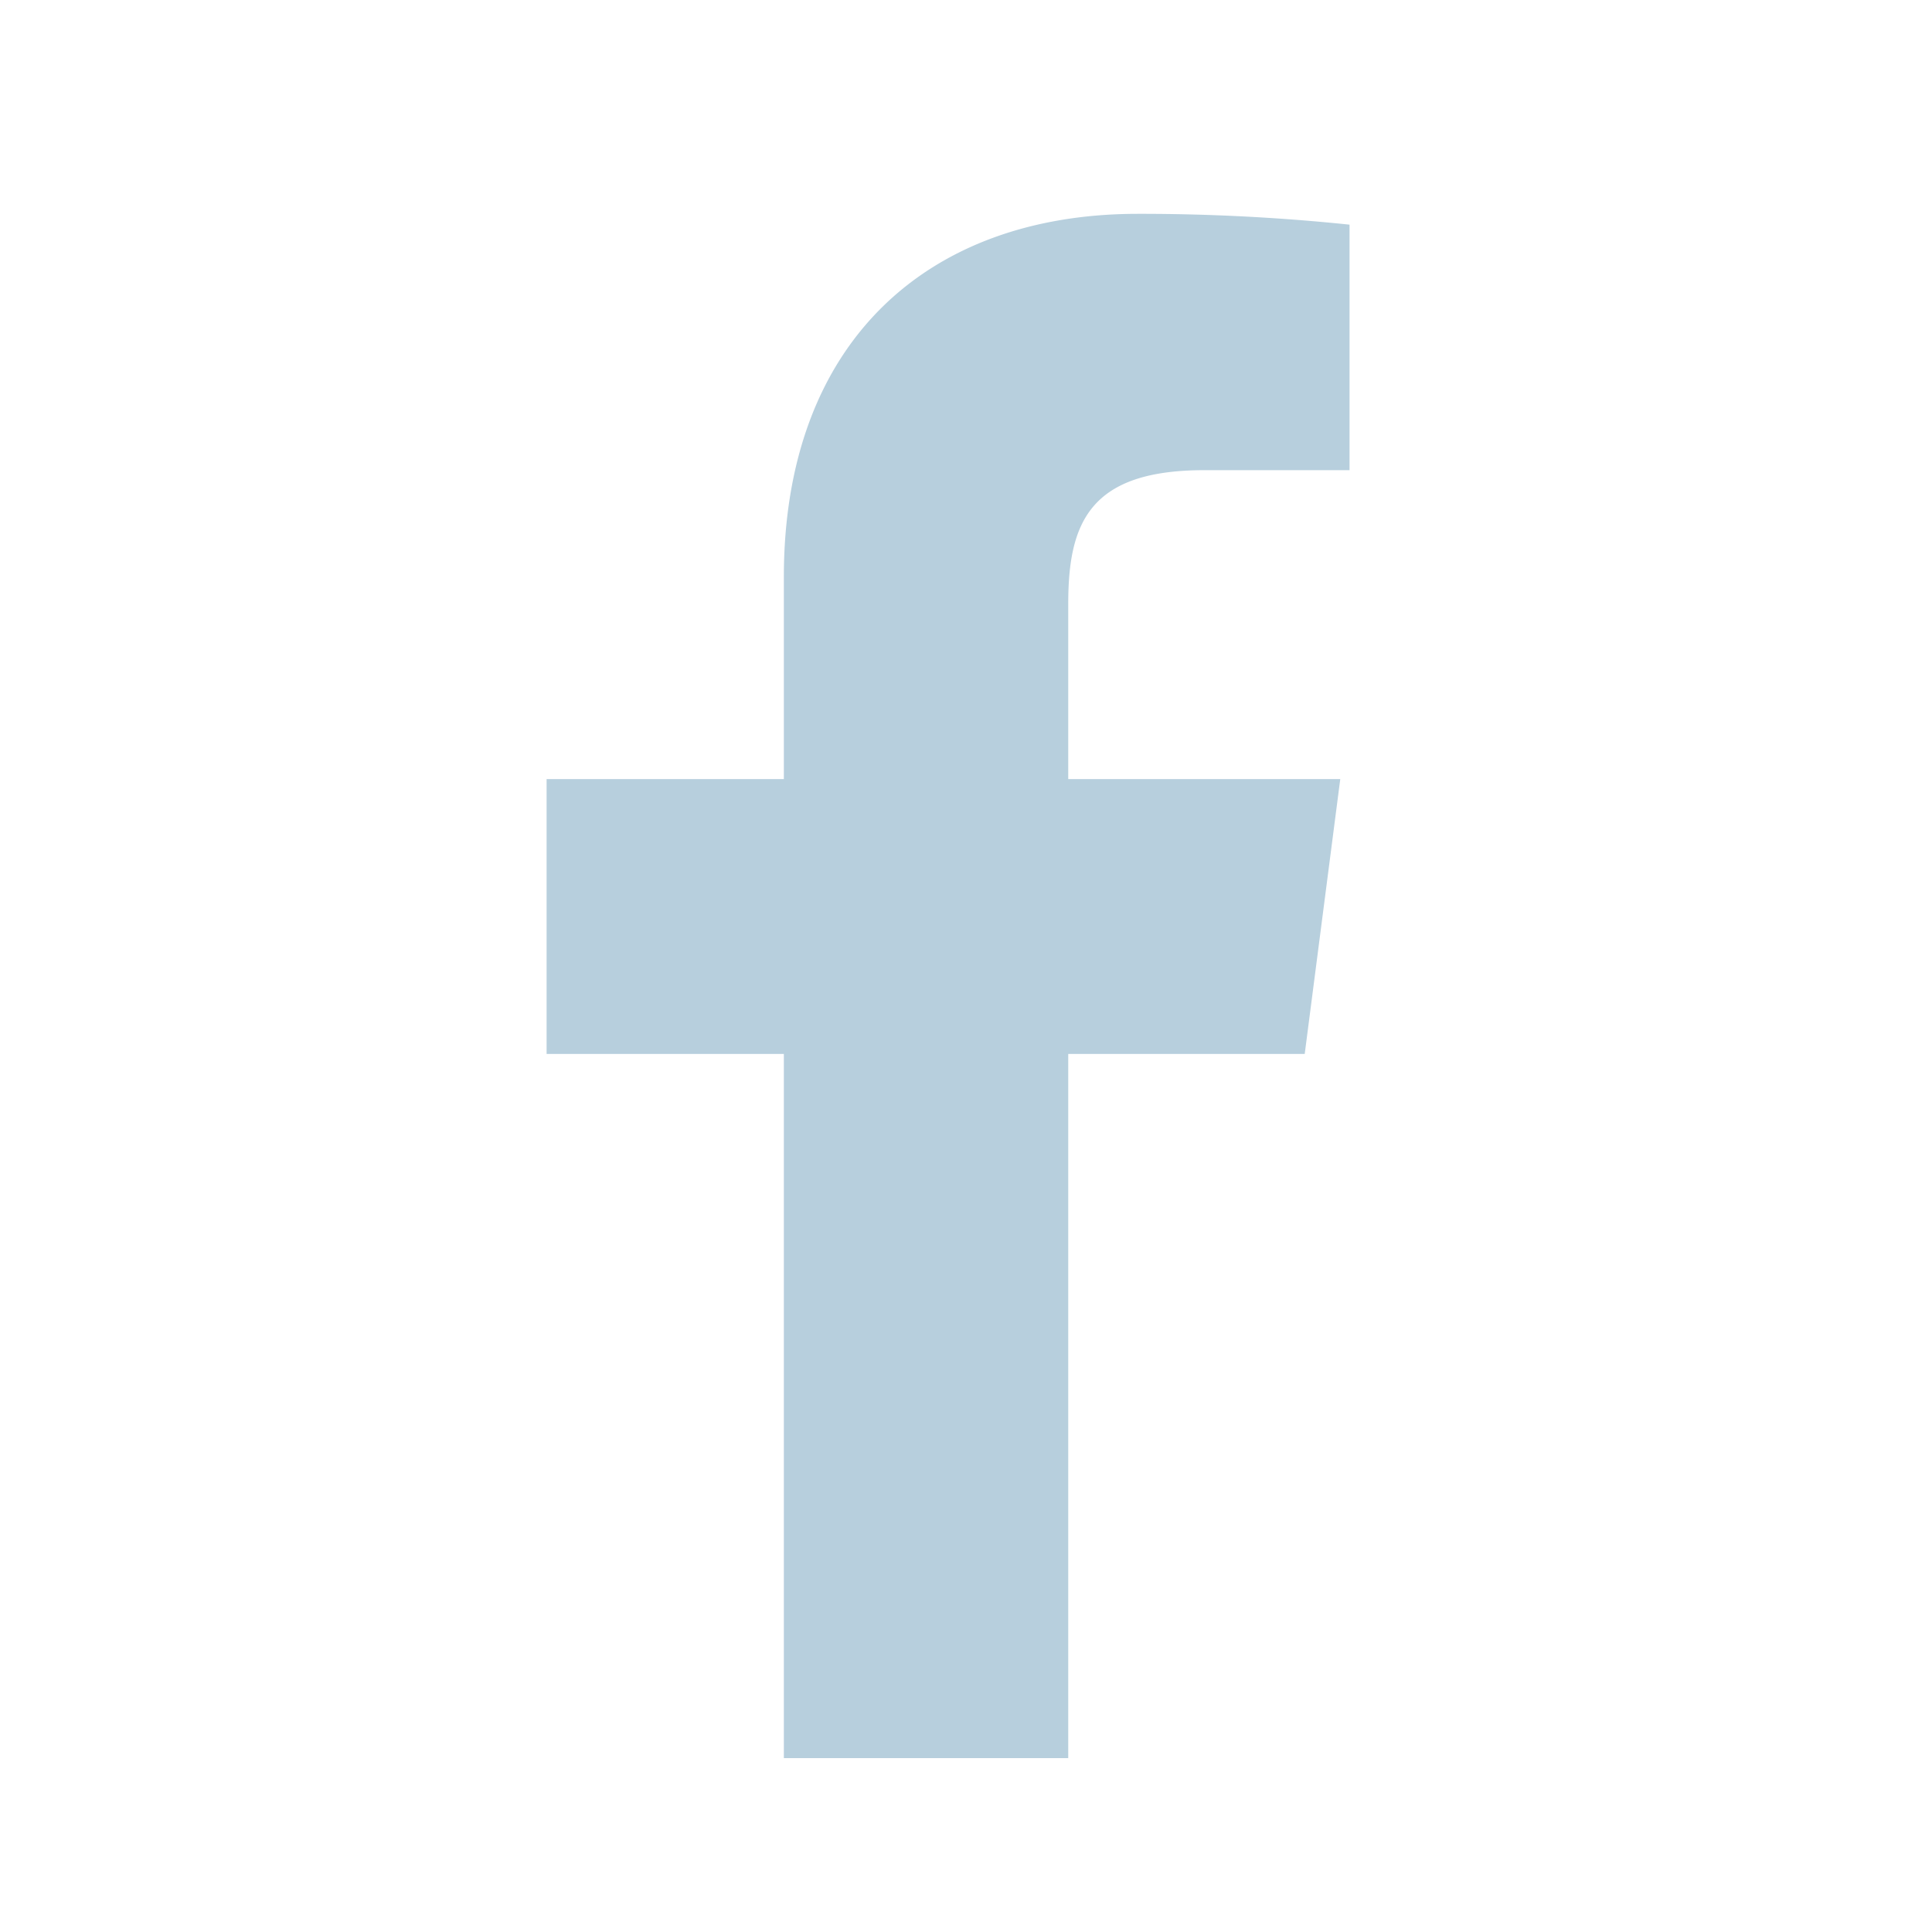 <svg xmlns="http://www.w3.org/2000/svg" xmlns:xlink="http://www.w3.org/1999/xlink" width="25" height="25" viewBox="-7 -2 25 25">
  <defs>
    <style>
      .cls-1 {
        fill: #b7cfdd;
        fill-rule: evenodd;
      }
    </style>
    <clipPath id="clip-path">
      <rect width="11" height="21"/>
    </clipPath>
  </defs>
  <g clip-path="url(#clip-path)">
    <path id="Vector" class="cls-1" d="M8.583,4.084h1.88V0.907a26.132,26.132,0,0,0-2.74-.14c-2.72,0-4.58,1.659-4.58,4.7V8.081H0.073v3.557h3.07V20.75h3.68V11.638h3.06l0.46-3.557H6.823V5.813C6.823,4.764,7.1,4.084,8.583,4.084Z"/>
  </g>
</svg>
